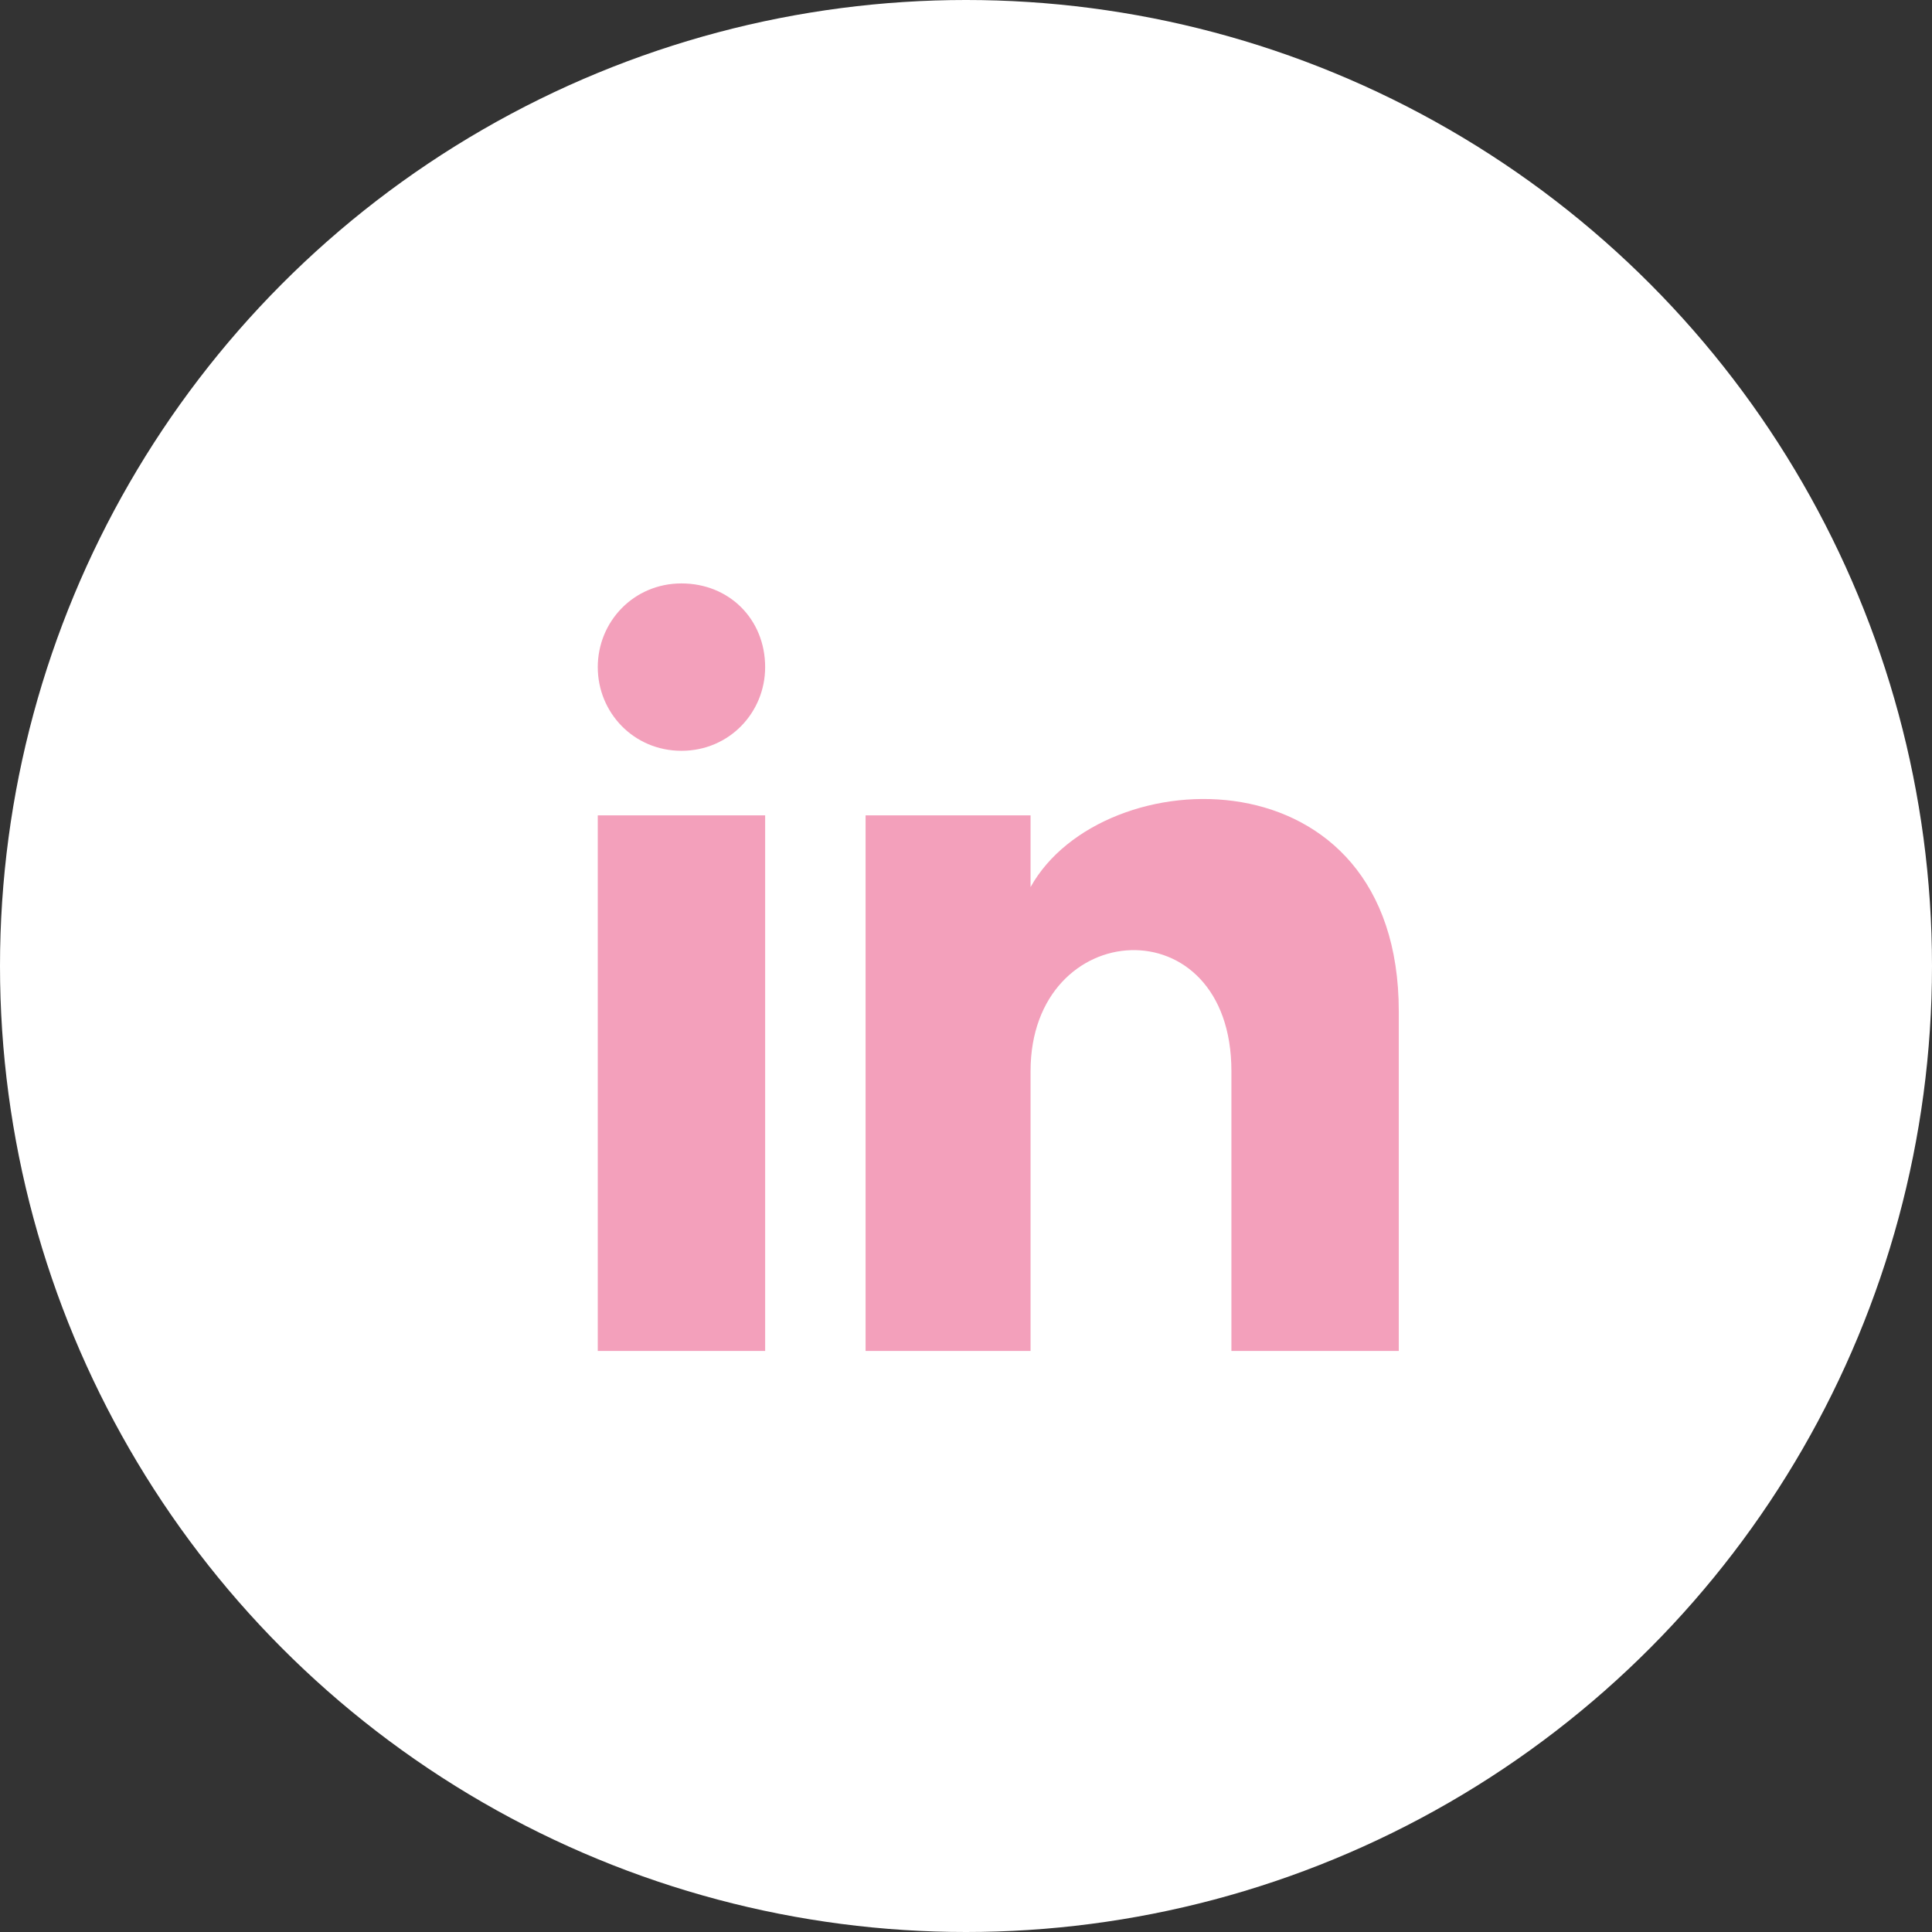 <?xml version="1.0" encoding="UTF-8"?><svg id="a" xmlns="http://www.w3.org/2000/svg" viewBox="0 0 80.8 80.8"><rect x="0" y="0" width="80.8" height="80.8" fill="#333333" stroke="none"/><circle cx="40.4" cy="40.4" r="40.4" style="fill:#fff;"/><path d="m32,27.9c0,1.9-1.5,3.5-3.5,3.5s-3.5-1.6-3.5-3.5,1.5-3.5,3.5-3.5,3.5,1.5,3.5,3.5Zm0,6.2h-7v22.4h7v-22.4Zm11.1,0h-6.9v22.4h6.9v-11.7c0-6.5,8.4-7,8.4,0v11.7h7v-14.2c0-11-12.4-10.6-15.4-5.2,0,.1,0-3,0-3Z" style="fill:#f3a0bb;"/></svg>
